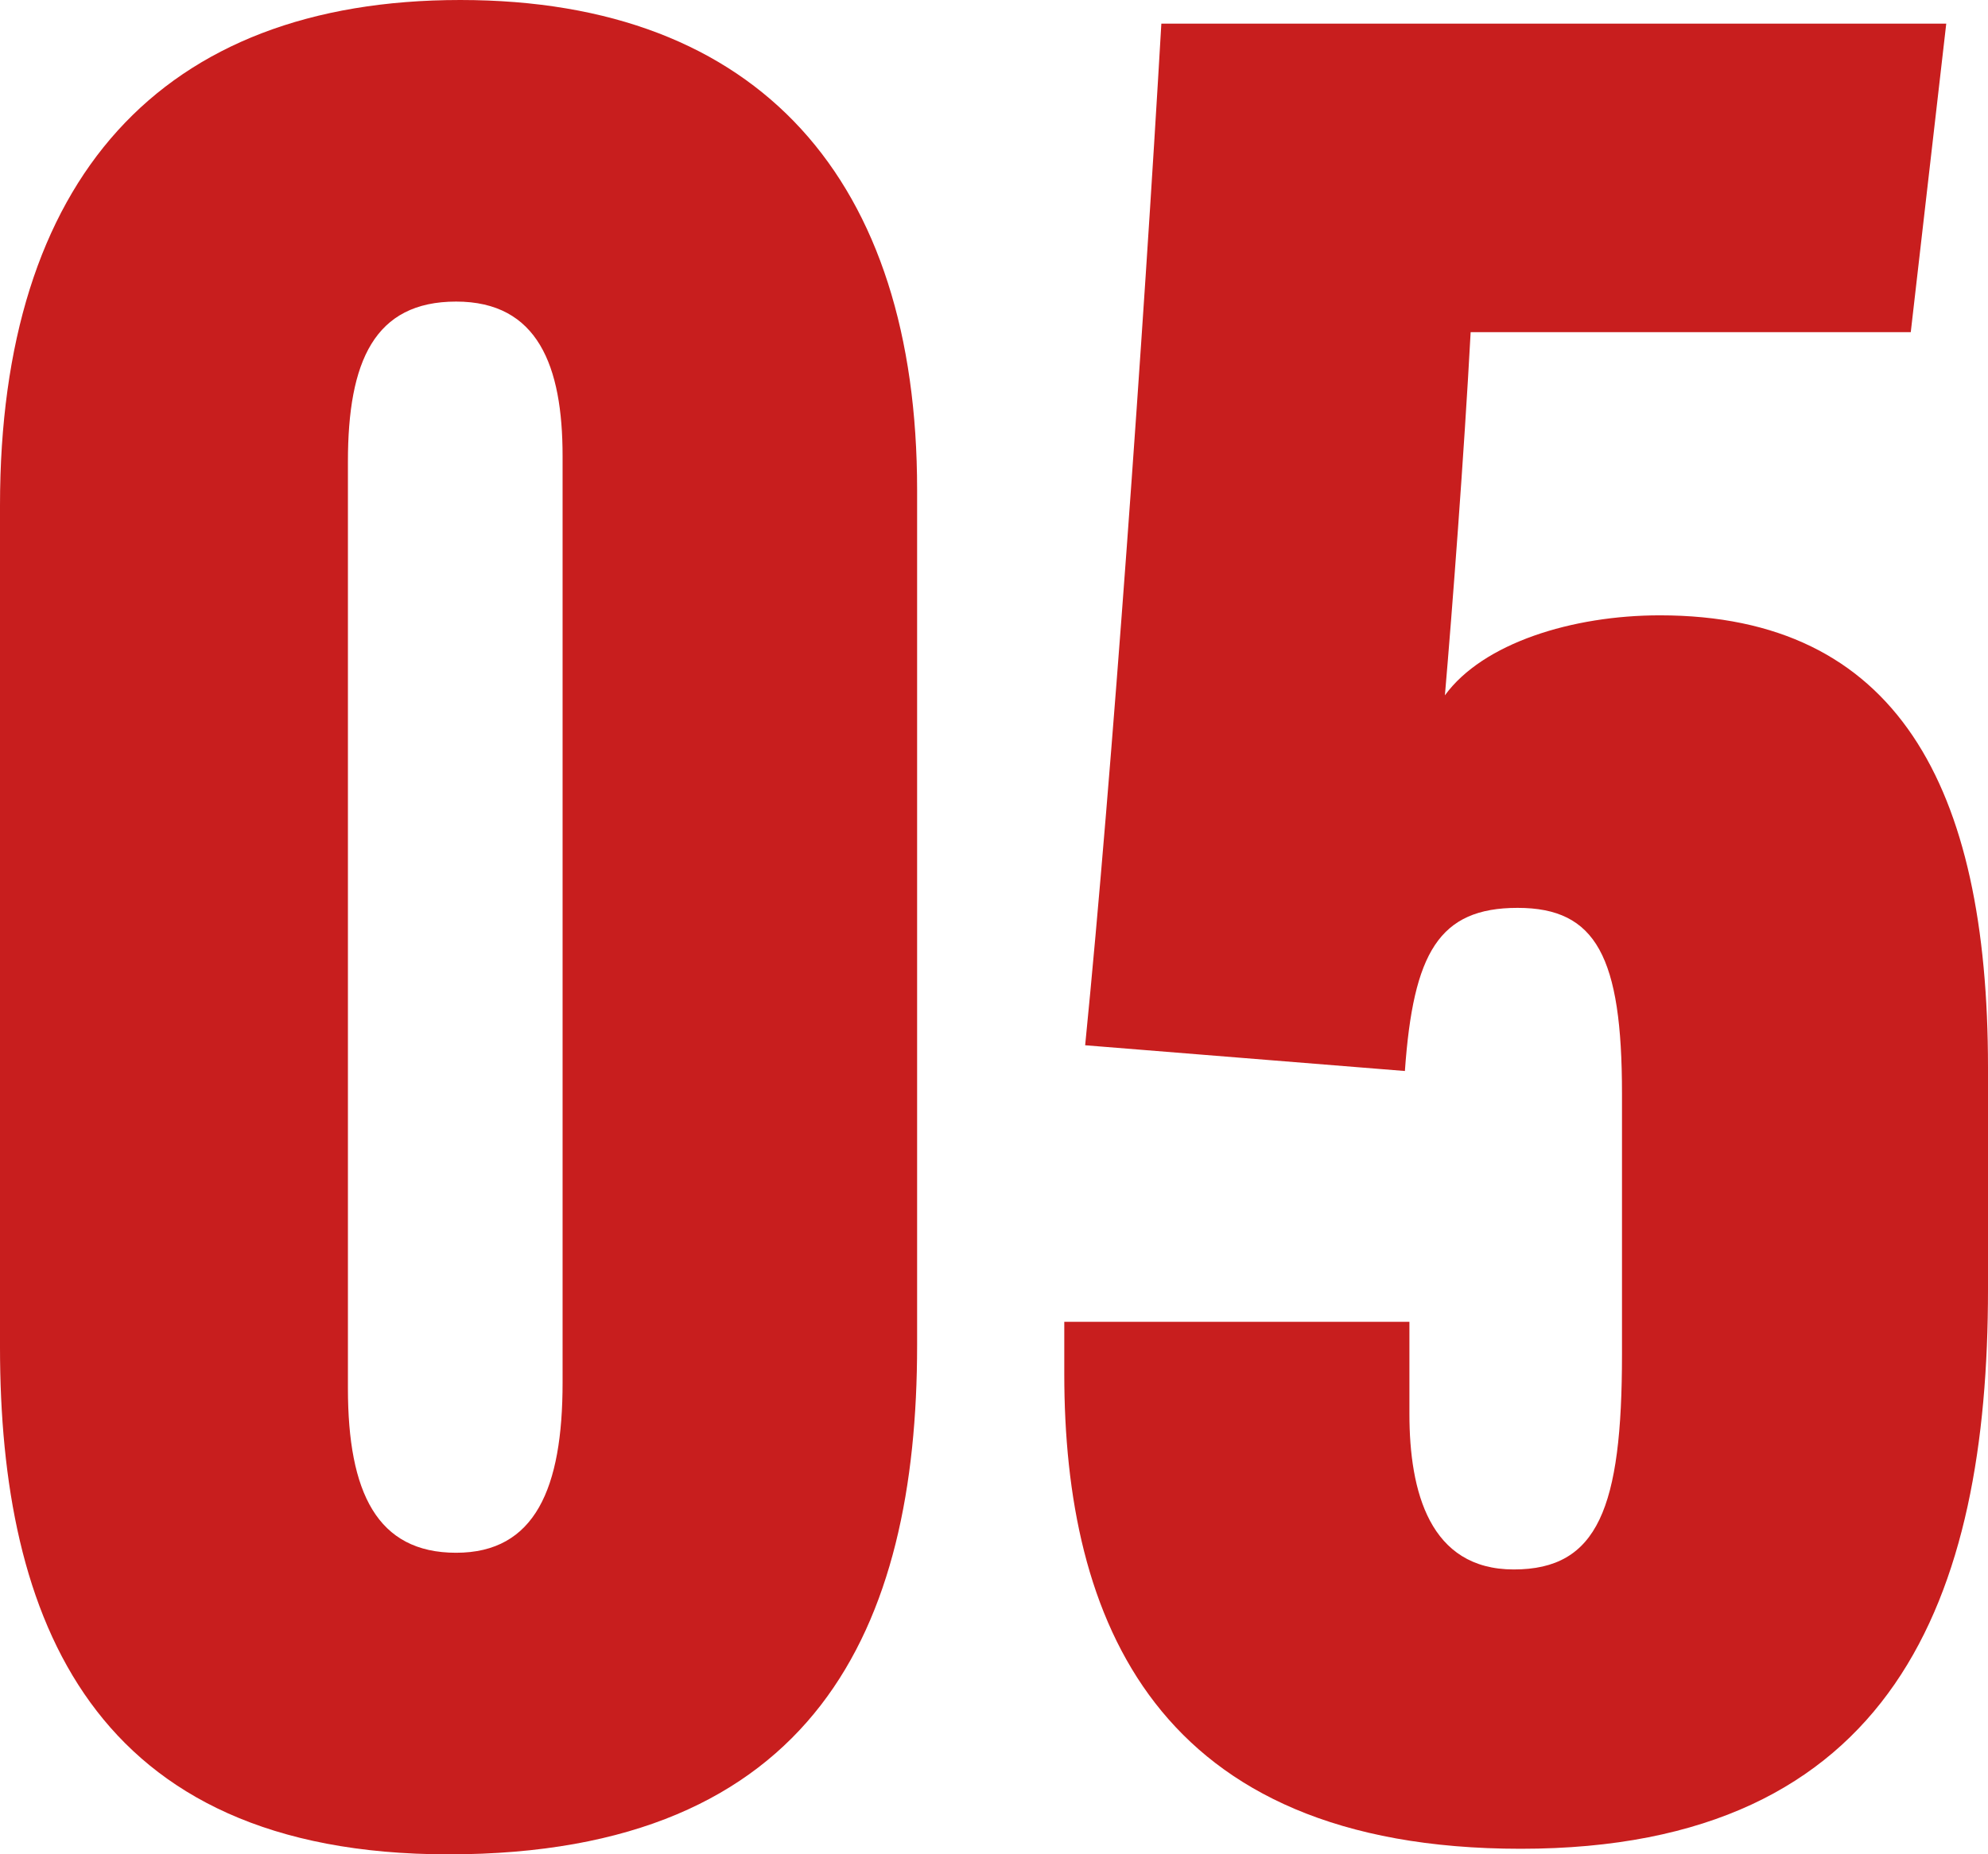 <svg xmlns="http://www.w3.org/2000/svg" viewBox="0 0 57.14 53.31"><defs><style>.cls-1{fill:#c81e1e;}</style></defs><g id="レイヤー_2" data-name="レイヤー 2"><g id="design"><g id="flow"><path class="cls-1" d="M26.36,14.08v24.6c0,8.08-2.9,14.63-13.47,14.63C2.63,53.31,0,46.53,0,38.73V14.53C0,5.17,4.61,0,13.23,0S26.36,5.2,26.36,14.08ZM10,13.27V39.91c0,3,.84,4.73,3.11,4.73s3.06-1.85,3.06-4.89V13.11c0-2.59-.71-4.44-3.06-4.44S10,10.39,10,13.27Z"/><path class="cls-1" d="M54.92,9.55H42.27c-.19,3.53-.53,8-.74,10.44,1.09-1.5,3.66-2.3,6.18-2.3,6.8,0,9.43,4.9,9.43,13v6.38c0,8.82-2.68,16.08-13.43,16.08-10.52,0-13.12-6.61-13.12-13.65V38h9.92v2.65c0,2.23.58,4.47,3,4.47s3.11-1.77,3.11-6.18v-7.5c0-3.93-.74-5.34-3-5.34s-3,1.29-3.24,4.69l-9.19-.74c.78-7.84,1.68-20.57,2.19-29.37H55.94Z"/></g></g></g></svg>